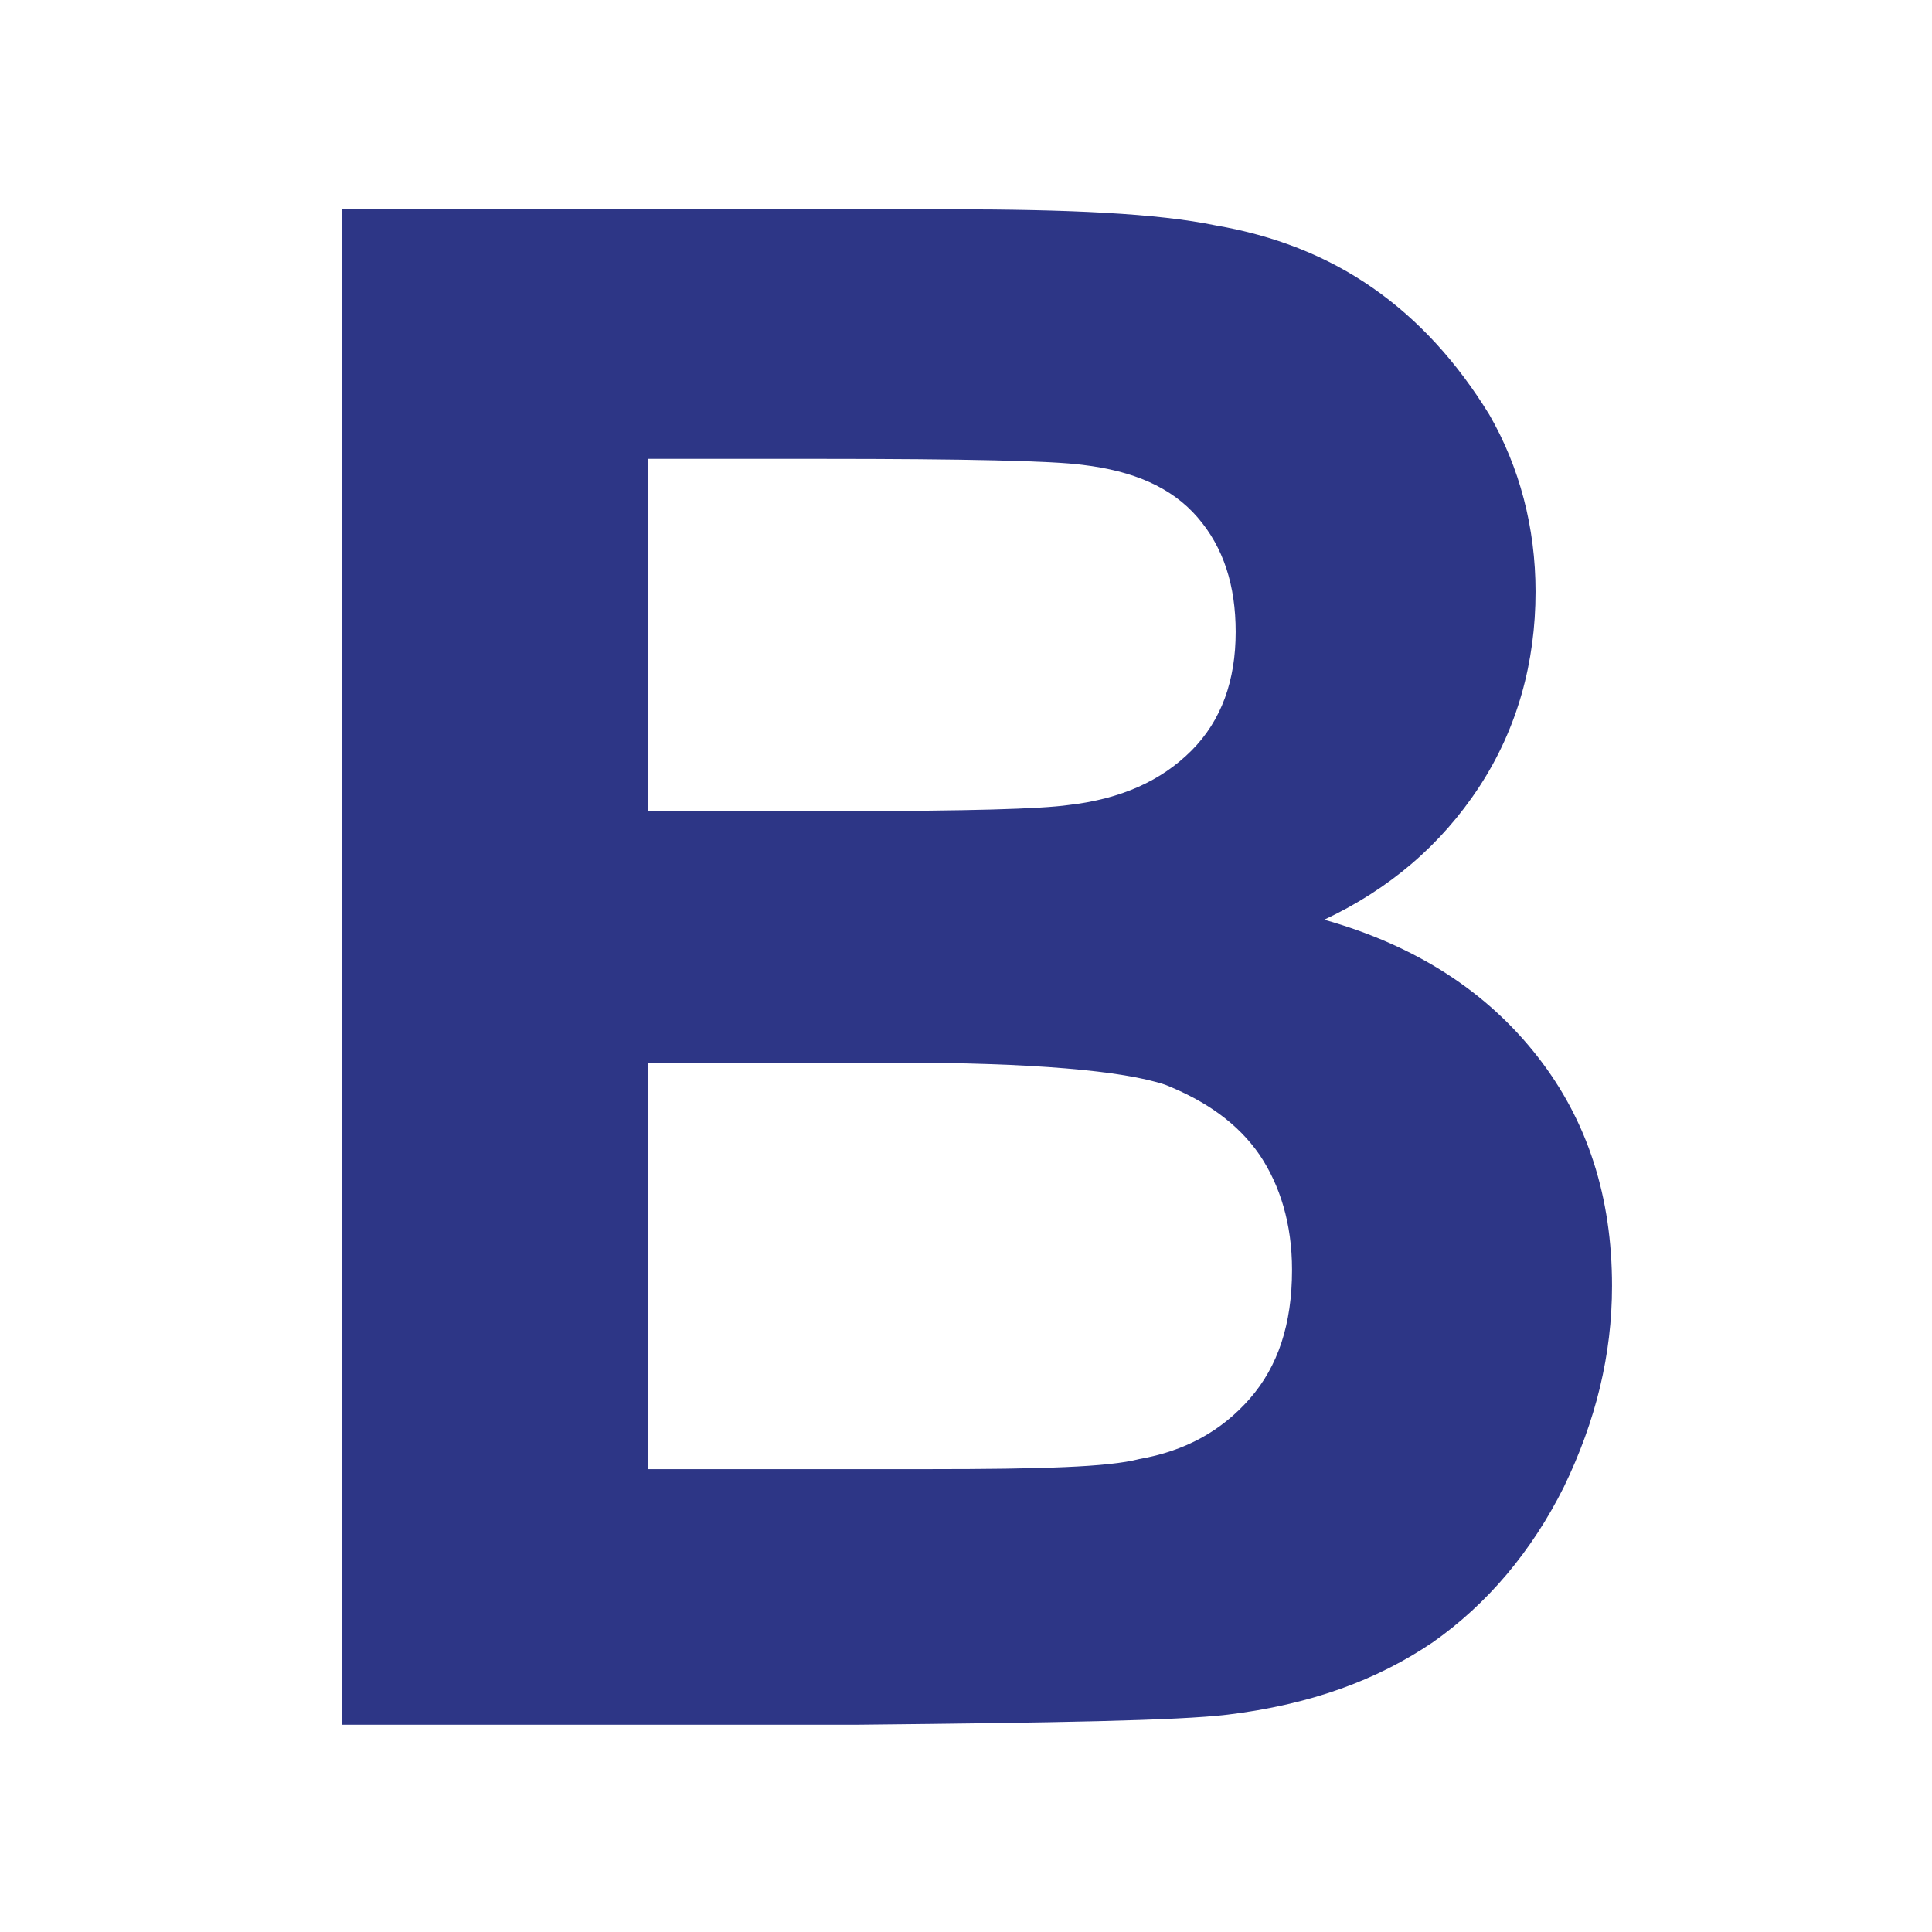 <?xml version="1.0" encoding="utf-8"?>
<!-- Generator: Adobe Illustrator 29.1.0, SVG Export Plug-In . SVG Version: 9.03 Build 55587)  -->
<svg version="1.0" id="Ebene_1" xmlns="http://www.w3.org/2000/svg" xmlns:xlink="http://www.w3.org/1999/xlink" x="0px" y="0px"
	 viewBox="0 0 96 96" style="enable-background:new 0 0 96 96;" xml:space="preserve">
<style type="text/css">
	.st0{fill:#2D3686;}
</style>
<path class="st0" d="M17,10.4h30.1c6,0,10.4,0.2,13.3,0.8c2.9,0.5,5.5,1.5,7.8,3.1c2.3,1.6,4.2,3.7,5.8,6.3c1.5,2.6,2.3,5.6,2.3,8.8
	c0,3.5-0.9,6.8-2.8,9.7c-1.9,2.9-4.5,5.1-7.7,6.6c4.6,1.3,8.1,3.6,10.6,6.8c2.5,3.2,3.7,7,3.7,11.4c0,3.4-0.8,6.7-2.4,10
	c-1.6,3.2-3.8,5.8-6.5,7.7c-2.8,1.9-6.1,3.1-10.2,3.6c-2.5,0.3-8.6,0.4-18.3,0.5H17V10.4z M32.2,22.9v17.4h9.9c5.9,0,9.6-0.1,11-0.3
	c2.6-0.3,4.6-1.2,6.1-2.7c1.5-1.5,2.2-3.5,2.2-5.9c0-2.3-0.6-4.2-1.9-5.7c-1.3-1.5-3.2-2.3-5.7-2.6c-1.5-0.2-5.8-0.3-13-0.3H32.2z
	 M32.2,52.8V73h14c5.5,0,8.9-0.1,10.4-0.5c2.3-0.4,4.1-1.4,5.5-3c1.4-1.6,2.1-3.7,2.1-6.4c0-2.3-0.6-4.2-1.6-5.7
	c-1.1-1.6-2.7-2.7-4.7-3.5c-2.1-0.7-6.6-1.1-13.5-1.1H32.2z M151.2,23.8V10.4h14.4v13.3H151.2z M151.2,85.6V31.1h14.4v54.5H151.2z
	 M180,85.6V36.8c0-6.8,0.6-12.1,1.8-15.6c1.2-3.6,3.6-6.4,7.1-8.7c3.5-2.2,8-3.4,13.6-3.4c7,0,12.2,1.5,15.7,4.5
	c3.5,3,5.2,6.7,5.2,11.1c0,3-0.9,6.2-2.8,9.6c-1.9,3.4-2.9,5.5-3.2,6.2c-0.3,0.8-0.4,1.4-0.4,1.9c0,1.1,0.4,2.3,1.3,3.5
	c0.5,0.8,2.6,3,6.1,6.6c3.6,3.6,6,6.6,7.2,9.1c1.2,2.5,1.8,5.1,1.8,7.7c0,5-1.7,9.1-5.2,12.5c-3.4,3.3-7.8,5-13.1,5
	c-3.6,0-6.9-0.9-9.9-2.8c-3-1.9-5.2-4.2-6.7-6.9l10.1-5.9c0.7,1.3,1.5,2.3,2.4,3c0.9,0.7,1.9,1,2.9,1c1.4,0,2.6-0.5,3.6-1.5
	c1-1,1.5-2.3,1.5-3.8c0-1.4-0.5-2.8-1.5-4.3c-0.6-0.9-2.9-3.2-7.1-7.1c-5.8-5.5-8.7-9.9-8.7-13.1c0-2,1.1-5.3,3.3-10
	c1.8-3.6,2.8-5.8,3.1-6.8c0.3-1,0.5-2,0.5-3c0-1.5-0.6-2.8-1.7-3.9c-1.1-1.1-2.6-1.6-4.5-1.6c-1.7,0-3.2,0.5-4.5,1.3
	c-1.2,0.9-2.1,2-2.5,3.4c-0.6,1.9-0.9,5.7-0.9,11.6v48.9H180z M276.2,68.3l14.4,2.4c-1.9,5.3-4.8,9.3-8.8,12c-4,2.8-9,4.1-15,4.1
	c-9.5,0-16.5-3.1-21-9.3c-3.6-5-5.4-11.2-5.4-18.8c0-9,2.4-16.1,7.1-21.2c4.7-5.1,10.7-7.7,17.9-7.7c8.1,0,14.5,2.7,19.2,8
	c4.7,5.4,6.9,13.6,6.7,24.6h-36.1c0.1,4.3,1.3,7.6,3.5,10c2.2,2.4,5,3.6,8.3,3.6c2.3,0,4.2-0.6,5.7-1.8
	C274.2,73,275.4,71,276.2,68.3 M277,53.7c-0.1-4.2-1.2-7.4-3.2-9.5c-2.1-2.2-4.6-3.3-7.5-3.3c-3.2,0-5.7,1.2-7.8,3.4
	c-2.1,2.3-3.1,5.4-3,9.3H277z M303.1,85.6V10.4h14.4v75.2H303.1z M330.6,65.6V51.2h28.3v14.4H330.6z M367.5,85.6V10.4h51.6v12.7
	h-36.4v17.8h31.4v12.7h-31.4v32H367.5z M445.3,85.6h-14.4V31.1h13.4v7.7c2.3-3.7,4.4-6.1,6.2-7.2c1.8-1.2,3.9-1.8,6.2-1.8
	c3.3,0,6.4,0.9,9.5,2.7l-4.5,12.6c-2.4-1.6-4.7-2.3-6.8-2.3c-2,0-3.7,0.5-5.1,1.7c-1.4,1.1-2.5,3.1-3.3,6c-0.8,2.9-1.2,9-1.2,18.3
	V85.6z M469,57.6c0-4.8,1.2-9.4,3.5-13.9c2.4-4.5,5.7-7.9,10-10.2c4.3-2.4,9.2-3.6,14.5-3.6c8.2,0,15,2.7,20.3,8
	c5.3,5.4,7.9,12.1,7.9,20.3c0,8.2-2.7,15.1-8,20.5c-5.3,5.4-12,8.1-20.1,8.1c-5,0-9.8-1.1-14.3-3.4c-4.5-2.3-8-5.6-10.3-9.9
	C470.2,69.2,469,63.9,469,57.6 M483.8,58.4c0,5.4,1.3,9.5,3.9,12.4c2.6,2.9,5.7,4.3,9.5,4.3c3.8,0,6.9-1.4,9.5-4.3
	c2.6-2.9,3.8-7,3.8-12.5c0-5.3-1.3-9.4-3.8-12.3c-2.5-2.9-5.7-4.3-9.5-4.3c-3.8,0-6.9,1.4-9.5,4.3C485.1,48.8,483.8,53,483.8,58.4
	 M479.3,21.5V9.1h12.4v12.4H479.3z M501.4,21.5V9.1h12.4v12.4H501.4z M531.5,70.1l14.5-2.2c0.6,2.8,1.9,4.9,3.7,6.4
	c1.9,1.5,4.5,2.2,7.9,2.2c3.7,0,6.5-0.7,8.4-2.1c1.3-0.9,1.9-2.2,1.9-3.8c0-1.1-0.4-2-1-2.7c-0.7-0.7-2.3-1.3-4.8-1.9
	c-11.6-2.6-19-4.9-22.1-7c-4.3-2.9-6.5-7-6.5-12.3c0-4.7,1.9-8.7,5.6-11.9c3.7-3.2,9.5-4.8,17.3-4.8c7.5,0,13,1.2,16.6,3.6
	c3.6,2.4,6.1,6,7.5,10.8l-13.6,2.5c-0.6-2.1-1.7-3.7-3.3-4.9c-1.6-1.1-3.9-1.7-7-1.7c-3.8,0-6.5,0.5-8.2,1.6
	c-1.1,0.8-1.6,1.7-1.6,2.9c0,1,0.5,1.9,1.4,2.6c1.3,1,5.8,2.3,13.5,4.1c7.7,1.7,13,3.9,16.1,6.4c3,2.6,4.5,6.1,4.5,10.7
	c0,5-2.1,9.3-6.3,12.9c-4.2,3.6-10.3,5.4-18.5,5.4c-7.4,0-13.3-1.5-17.6-4.5C535.6,79.4,532.8,75.3,531.5,70.1 M642.6,47.3
	l-14.2,2.6c-0.5-2.8-1.6-5-3.3-6.4c-1.7-1.4-3.9-2.2-6.6-2.2c-3.6,0-6.5,1.2-8.6,3.7c-2.1,2.5-3.2,6.6-3.2,12.5
	c0,6.5,1.1,11,3.3,13.7c2.2,2.7,5.1,4,8.7,4c2.8,0,5-0.8,6.7-2.3c1.8-1.6,3-4.2,3.7-8l14.2,2.4c-1.5,6.5-4.3,11.4-8.5,14.7
	c-4.2,3.3-9.8,5-16.8,5c-8,0-14.3-2.5-19.1-7.5c-4.7-5-7.1-12-7.1-20.9c0-9,2.4-16,7.1-21c4.8-5,11.2-7.5,19.3-7.5
	c6.6,0,11.9,1.4,15.8,4.3C638,37,640.8,41.4,642.6,47.3 M667.8,10.4v27.7c4.7-5.4,10.2-8.2,16.7-8.2c3.3,0,6.3,0.6,9,1.9
	c2.7,1.2,4.7,2.8,6,4.7c1.3,1.9,2.3,4,2.8,6.4c0.5,2.3,0.8,5.9,0.8,10.8v32h-14.4V56.8c0-5.7-0.3-9.3-0.8-10.9
	c-0.6-1.5-1.5-2.8-2.9-3.7s-3.1-1.4-5.2-1.4c-2.4,0-4.5,0.6-6.4,1.8c-1.9,1.2-3.3,2.9-4.1,5.3c-0.9,2.3-1.3,5.8-1.3,10.4v27.3h-14.4
	V10.4"/>
</svg>
